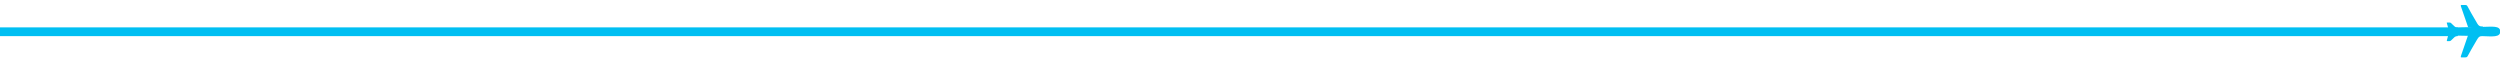 <?xml version="1.0" encoding="utf-8"?>
<!-- Generator: Adobe Illustrator 24.0.3, SVG Export Plug-In . SVG Version: 6.00 Build 0)  -->
<svg version="1.1" id="レイヤー_1" xmlns="http://www.w3.org/2000/svg" xmlns:xlink="http://www.w3.org/1999/xlink" x="0px"
	 y="0px" viewBox="0 0 2000 50" style="enable-background:new 0 0 2000 50;" xml:space="preserve">
<style type="text/css">
	.st0{fill:none;stroke:#00BFF2;stroke-width:7;stroke-miterlimit:10;}
	.st1{fill-rule:evenodd;clip-rule:evenodd;fill:#00BFF2;}
</style>
<title>アセット 29</title>
<g id="レイヤー_2_1_">
	<g id="採用について">
		<line class="st0" x1="0" y1="25.4" x2="1961" y2="25.4"/>
		<path class="st1" d="M1959,26.5c2.1,0.1,4.2,0.4,6.2,0.8c0.8,0.4,1.7,1.6,0.8,1.6c-1.1,0-2.1,0.4-2.8,1.2
			c-1.2,1.1-1.6,1.6-2.2,2.1c-0.6,0.5-0.7,0.7-1.4,0.7h-1.8c-0.4,0-0.4-0.2-0.3-0.6C1957.6,31.8,1959,26.5,1959,26.5 M1974.5,28
			c0,0,7.4-1.2,10-1.2c2.6,0,2.5,2,1.3,2c-2.9-0.1-3.7,2.3-4.4,3.3c-2.4,3.9-6.4,11.1-7,12.3c-0.6,1.2-1,1.5-2.2,1.5h-3.1
			c-0.5,0-0.6-0.3-0.4-1C1969.2,43.3,1973.6,30.8,1974.5,28"/>
		<path class="st1" d="M1965.2,23.5c-2.1,0.4-4.1,0.6-6.2,0.8c0,0-1.3-5.4-1.5-5.7c-0.2-0.3-0.2-0.6,0.3-0.6h1.8
			c0.7,0,0.9,0.2,1.5,0.7s1,1.1,2.2,2.1c0.7,0.8,1.7,1.2,2.8,1.2C1966.9,21.9,1966,23.1,1965.2,23.5 M1984.5,23
			c-2.6,0-10-1.2-10-1.2c-0.9-2.8-5.3-15.3-5.8-16.8c-0.2-0.7-0.1-1,0.4-1h3.1c1.2,0,1.5,0.4,2.1,1.6s4.6,8.4,7,12.3
			c0.6,1,1.5,3.4,4.4,3.3C1986.9,21,1987,23,1984.5,23"/>
		<path class="st1" d="M1958.3,25.2c0,1.4,3.1,3.2,7.9,3.3c7,0.2,14.9,0.3,19.5,0.4c7.9,0.2,14.5,1.2,14.5-3.7s-6.6-3.8-14.4-3.7
			c-4.7,0.1-12.5,0.3-19.5,0.4C1961.4,22.1,1958.3,23.9,1958.3,25.2"/>
	</g>
</g>
</svg>
